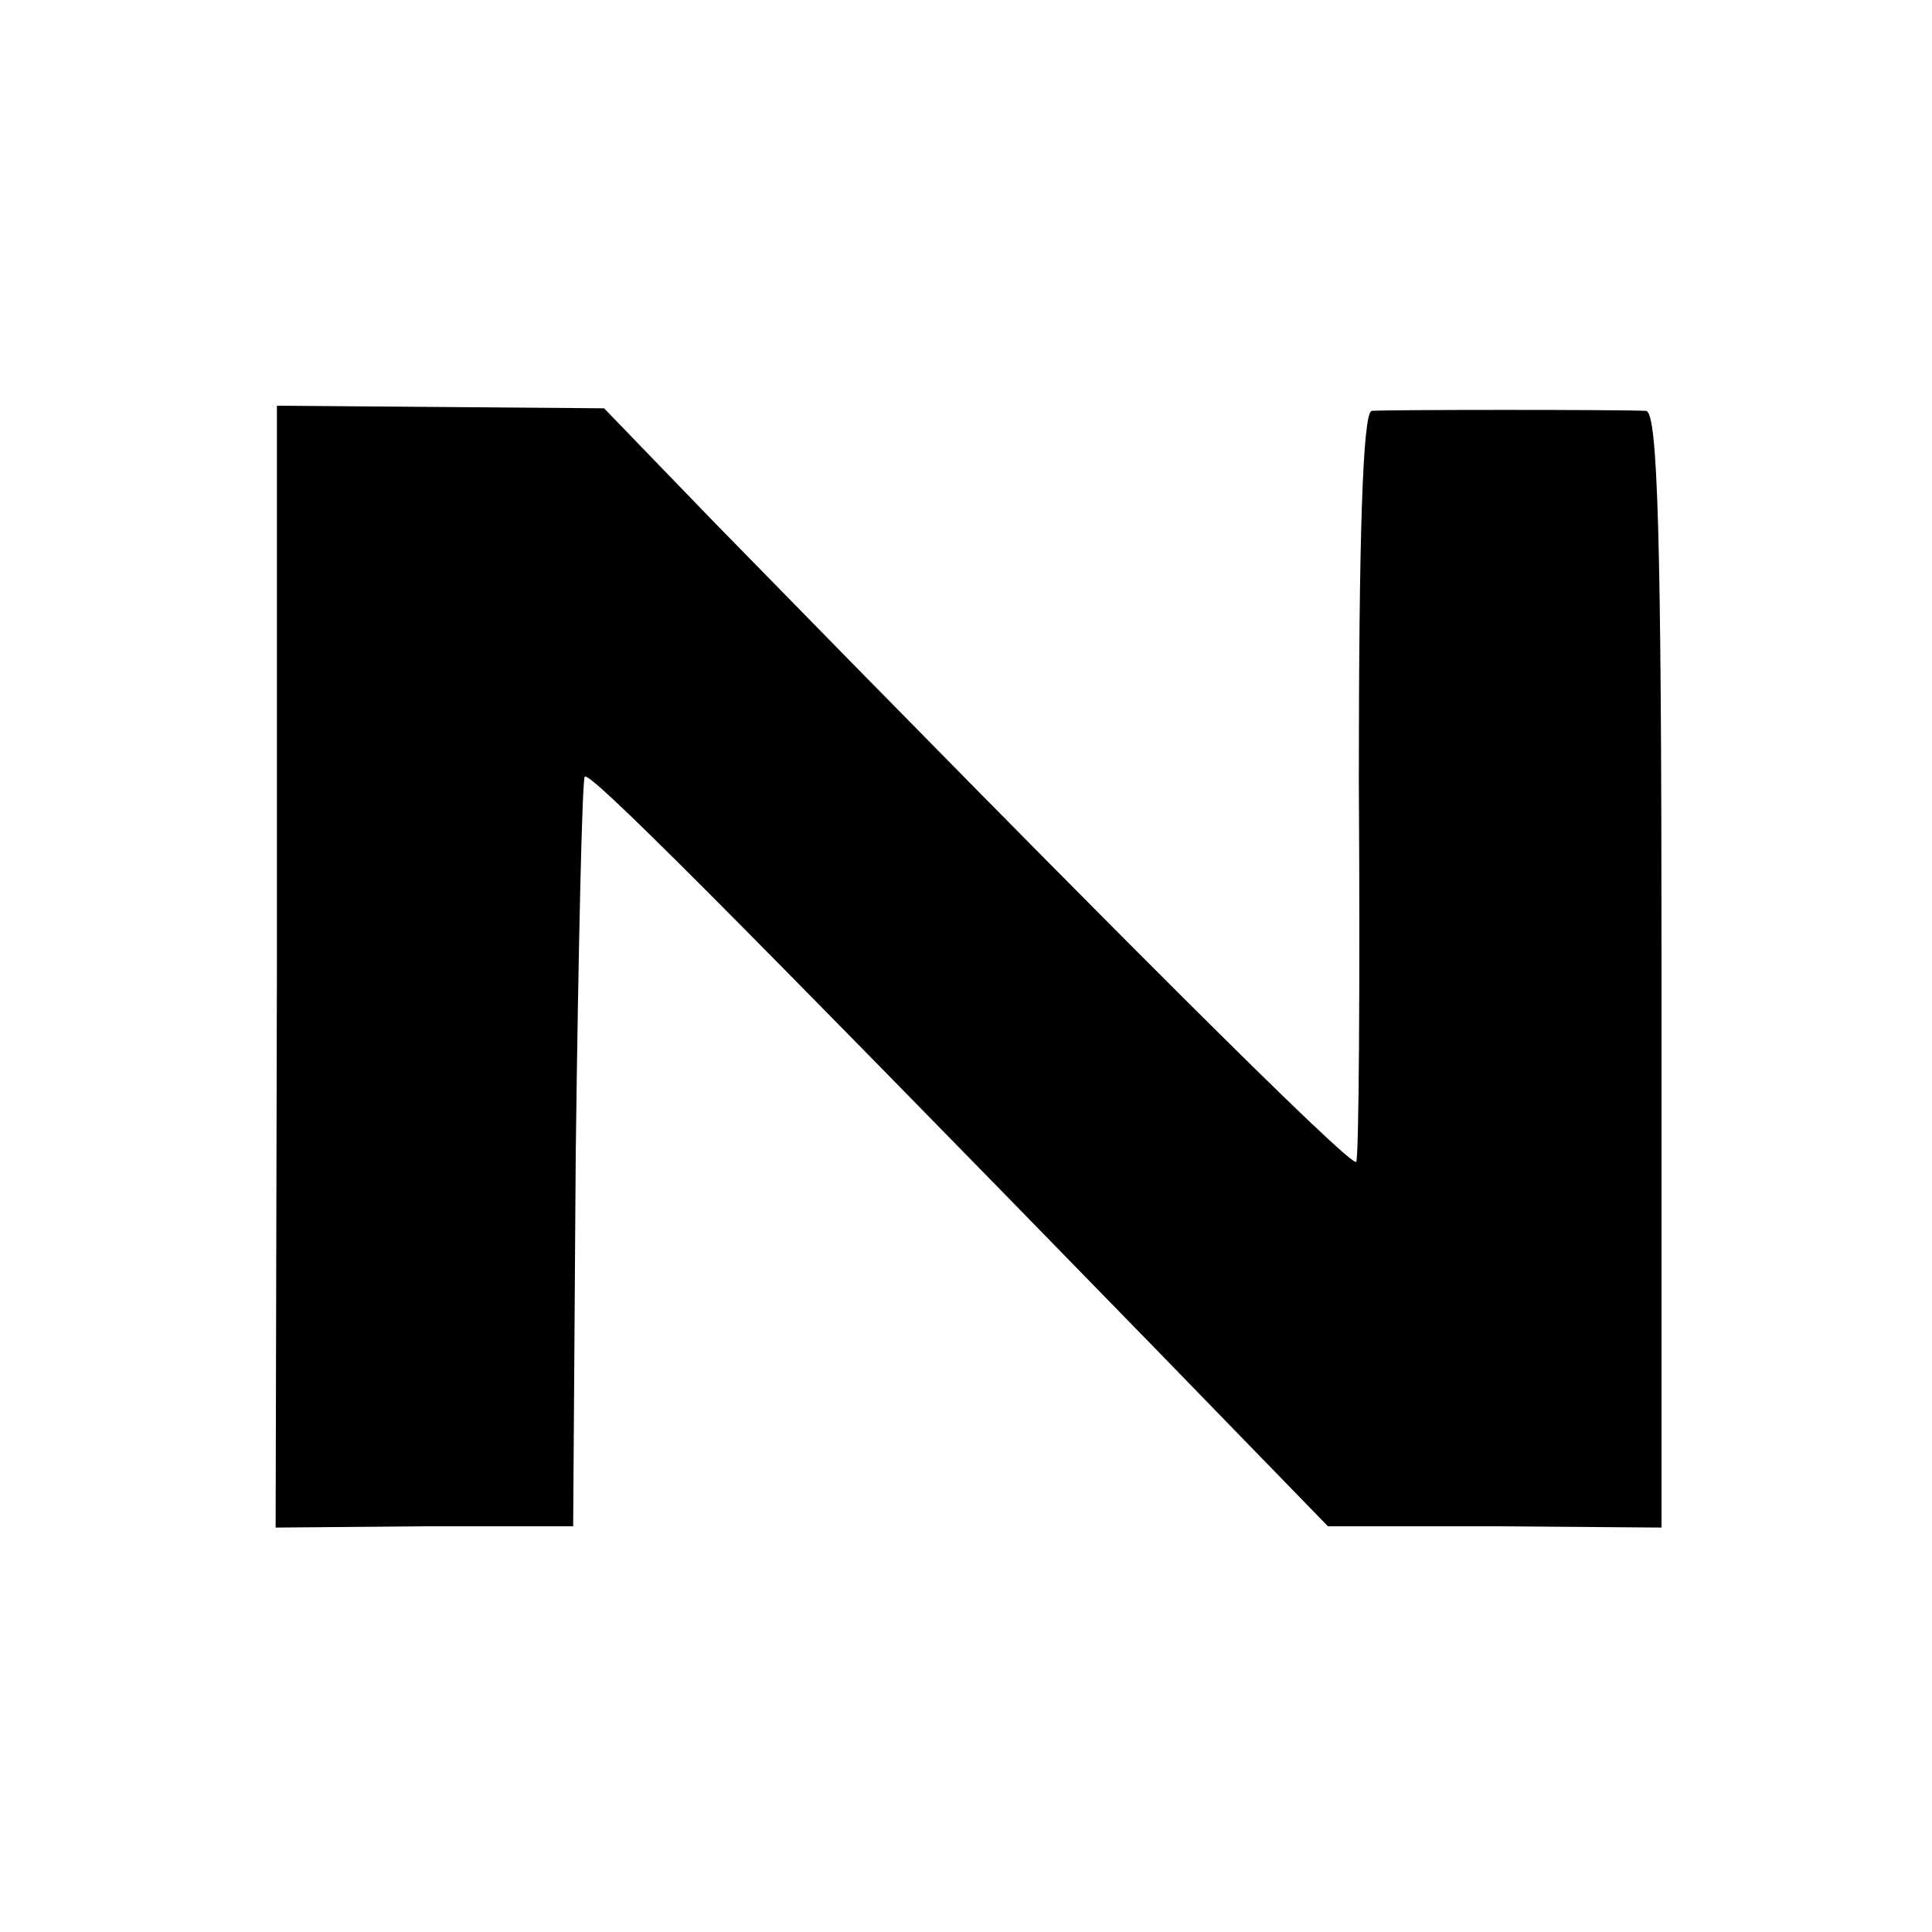 <?xml version="1.0" standalone="no"?>
<!DOCTYPE svg PUBLIC "-//W3C//DTD SVG 20010904//EN"
 "http://www.w3.org/TR/2001/REC-SVG-20010904/DTD/svg10.dtd">
<svg version="1.0" xmlns="http://www.w3.org/2000/svg"
 width="150pt" height="150pt" viewBox="0 0 150 150"
 preserveAspectRatio="xMidYMid meet">
<g transform="translate(0,150) scale(0.1,-0.1)"
fill="#000000" stroke="none">
<path d="M215 750 l-1 -436 116 1 115 0 2 289 c2 159 5 291 7 293 4 4 100 -92
441 -442 l136 -140 130 0 129 -1 0 433 c0 339 -3 433 -12 434 -18 1 -201 1
-213 0 -7 -1 -10 -99 -10 -288 1 -159 0 -291 -2 -295 -3 -6 -198 189 -498 496
l-86 89 -127 1 -127 1 0 -435z"/>
</g>
</svg>
